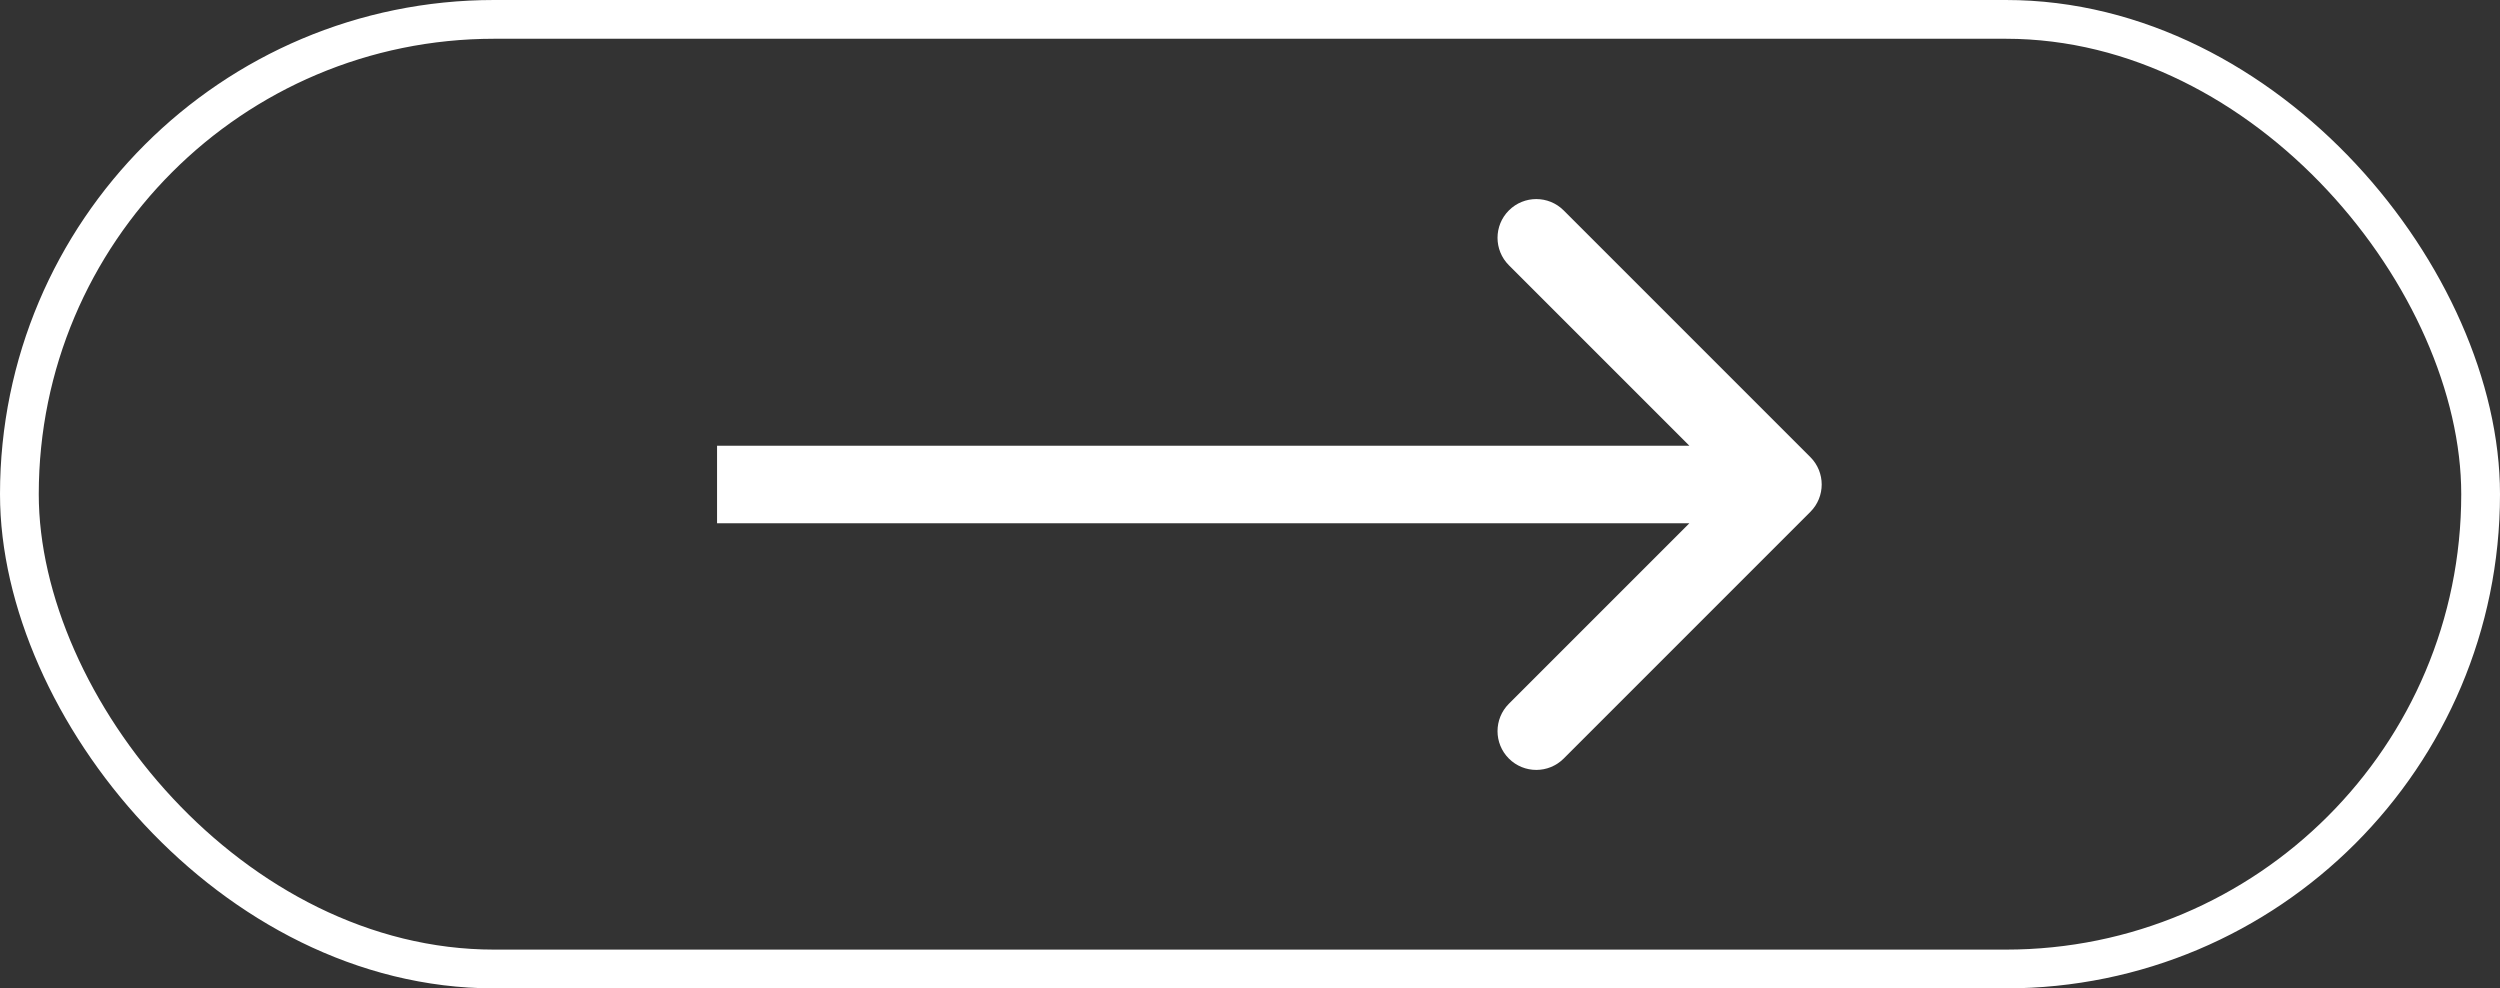 <svg width="129" height="51" viewBox="0 0 129 51" fill="none" xmlns="http://www.w3.org/2000/svg">
<rect x="0" y="0" width="129" height="51" fill="#333333" stroke="none"/>
<path d="M93.414 26.414C94.195 25.633 94.195 24.367 93.414 23.586L80.686 10.858C79.905 10.077 78.639 10.077 77.858 10.858C77.077 11.639 77.077 12.905 77.858 13.686L89.172 25L77.858 36.314C77.077 37.095 77.077 38.361 77.858 39.142C78.639 39.923 79.905 39.923 80.686 39.142L93.414 26.414ZM37 25L37 27L92 27L92 25L92 23L37 23L37 25Z" fill="white"/>
<rect x="1" y="1" width="127" height="49" rx="24.5" stroke="white" stroke-width="2"/>
</svg>
